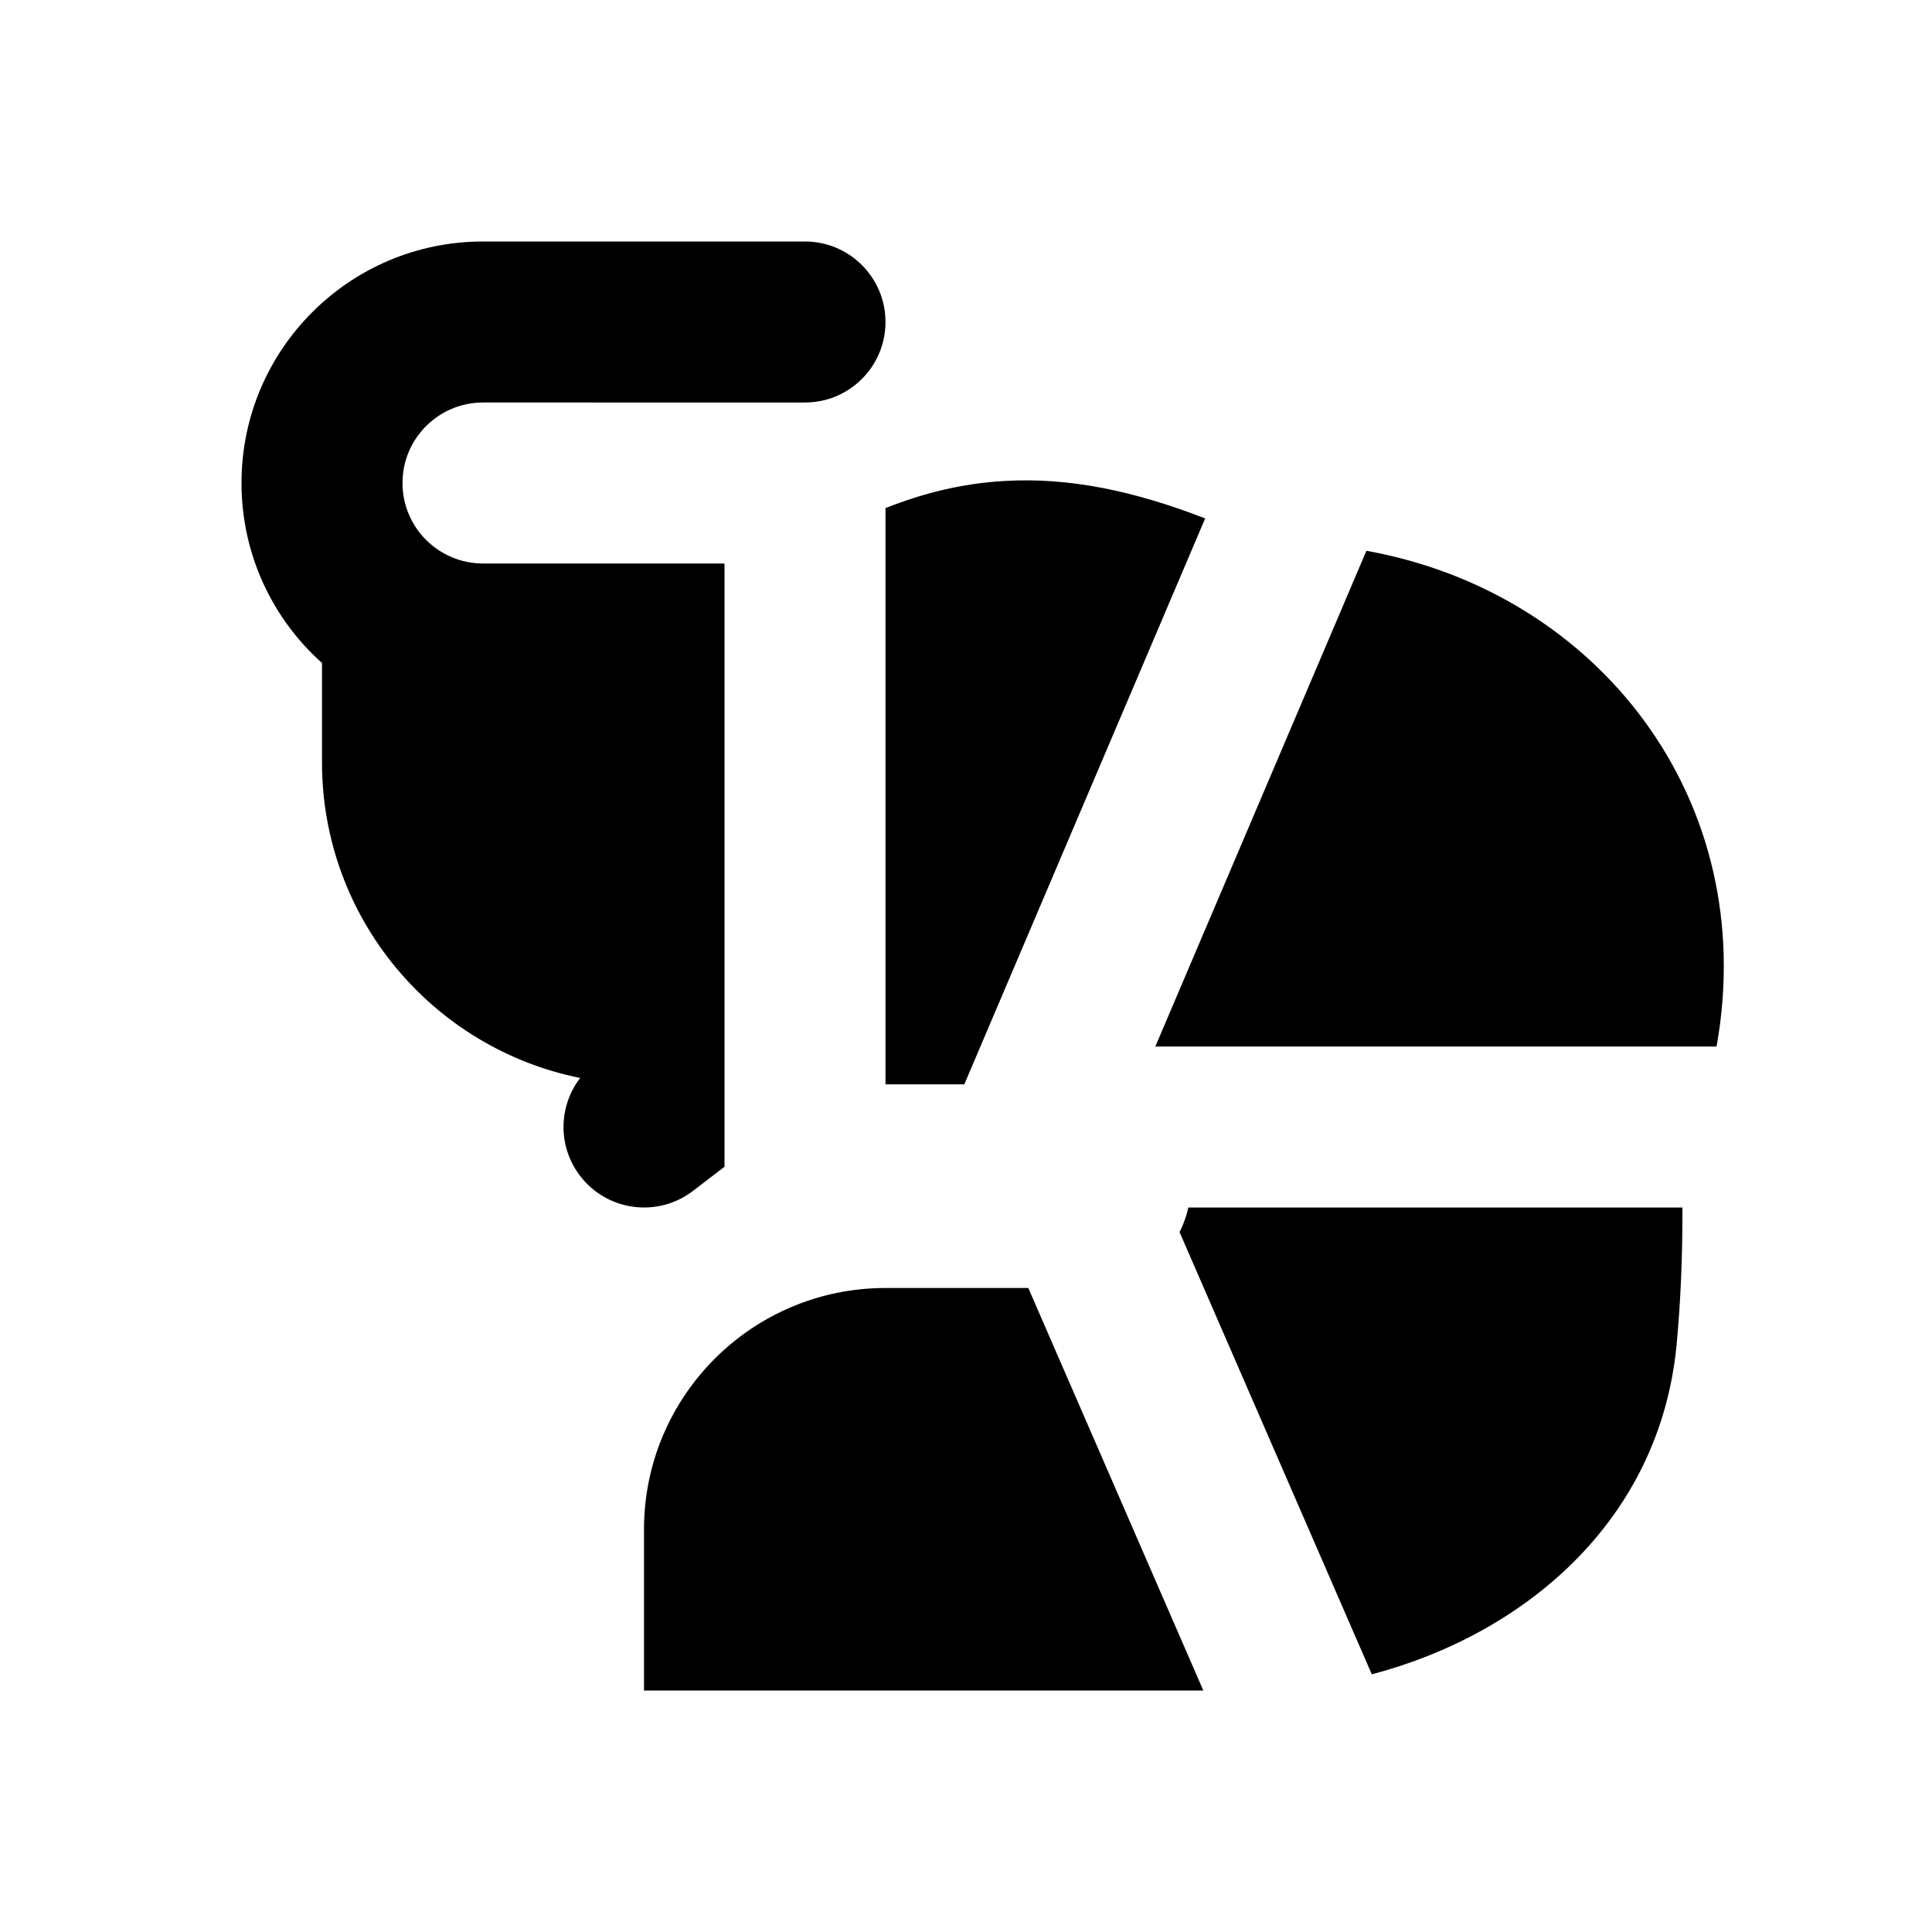 <svg xmlns="http://www.w3.org/2000/svg" width="24" height="24" fill="none" viewBox="0 0 24 24">
  <path fill="currentColor" d="M6 5c-.552 0-1 .448-1 1 0 .552.447.999.999 1H9v7.494l-.392.3c-.439.336-1.066.252-1.402-.187-.281-.367-.268-.866.001-1.216C5.377 13.023 4 11.408 4 9.47V8.236c-.614-.549-1-1.348-1-2.236 0-1.657 1.343-3 3-3h4c.552 0 1 .448 1 1 0 .552-.448 1-1 1H6Zm5 8.47h.979l2.992-7.03c-.88-.341-1.69-.513-2.496-.465-.52.03-1.005.15-1.475.337v7.158Zm5.974-6.628L14.352 13h6.972c.548-3.073-1.48-5.643-4.35-6.158ZM20.9 15h-6.138c-.018.082-.045.165-.081.246-.009.02-.018.04-.028.06l2.388 5.493c1.89-.497 3.576-1.902 3.786-4.092.049-.515.074-1.075.073-1.707Zm-5.952 6-2.174-5H11c-1.657 0-3 1.343-3 3v2h6.948Z"/>
</svg>
